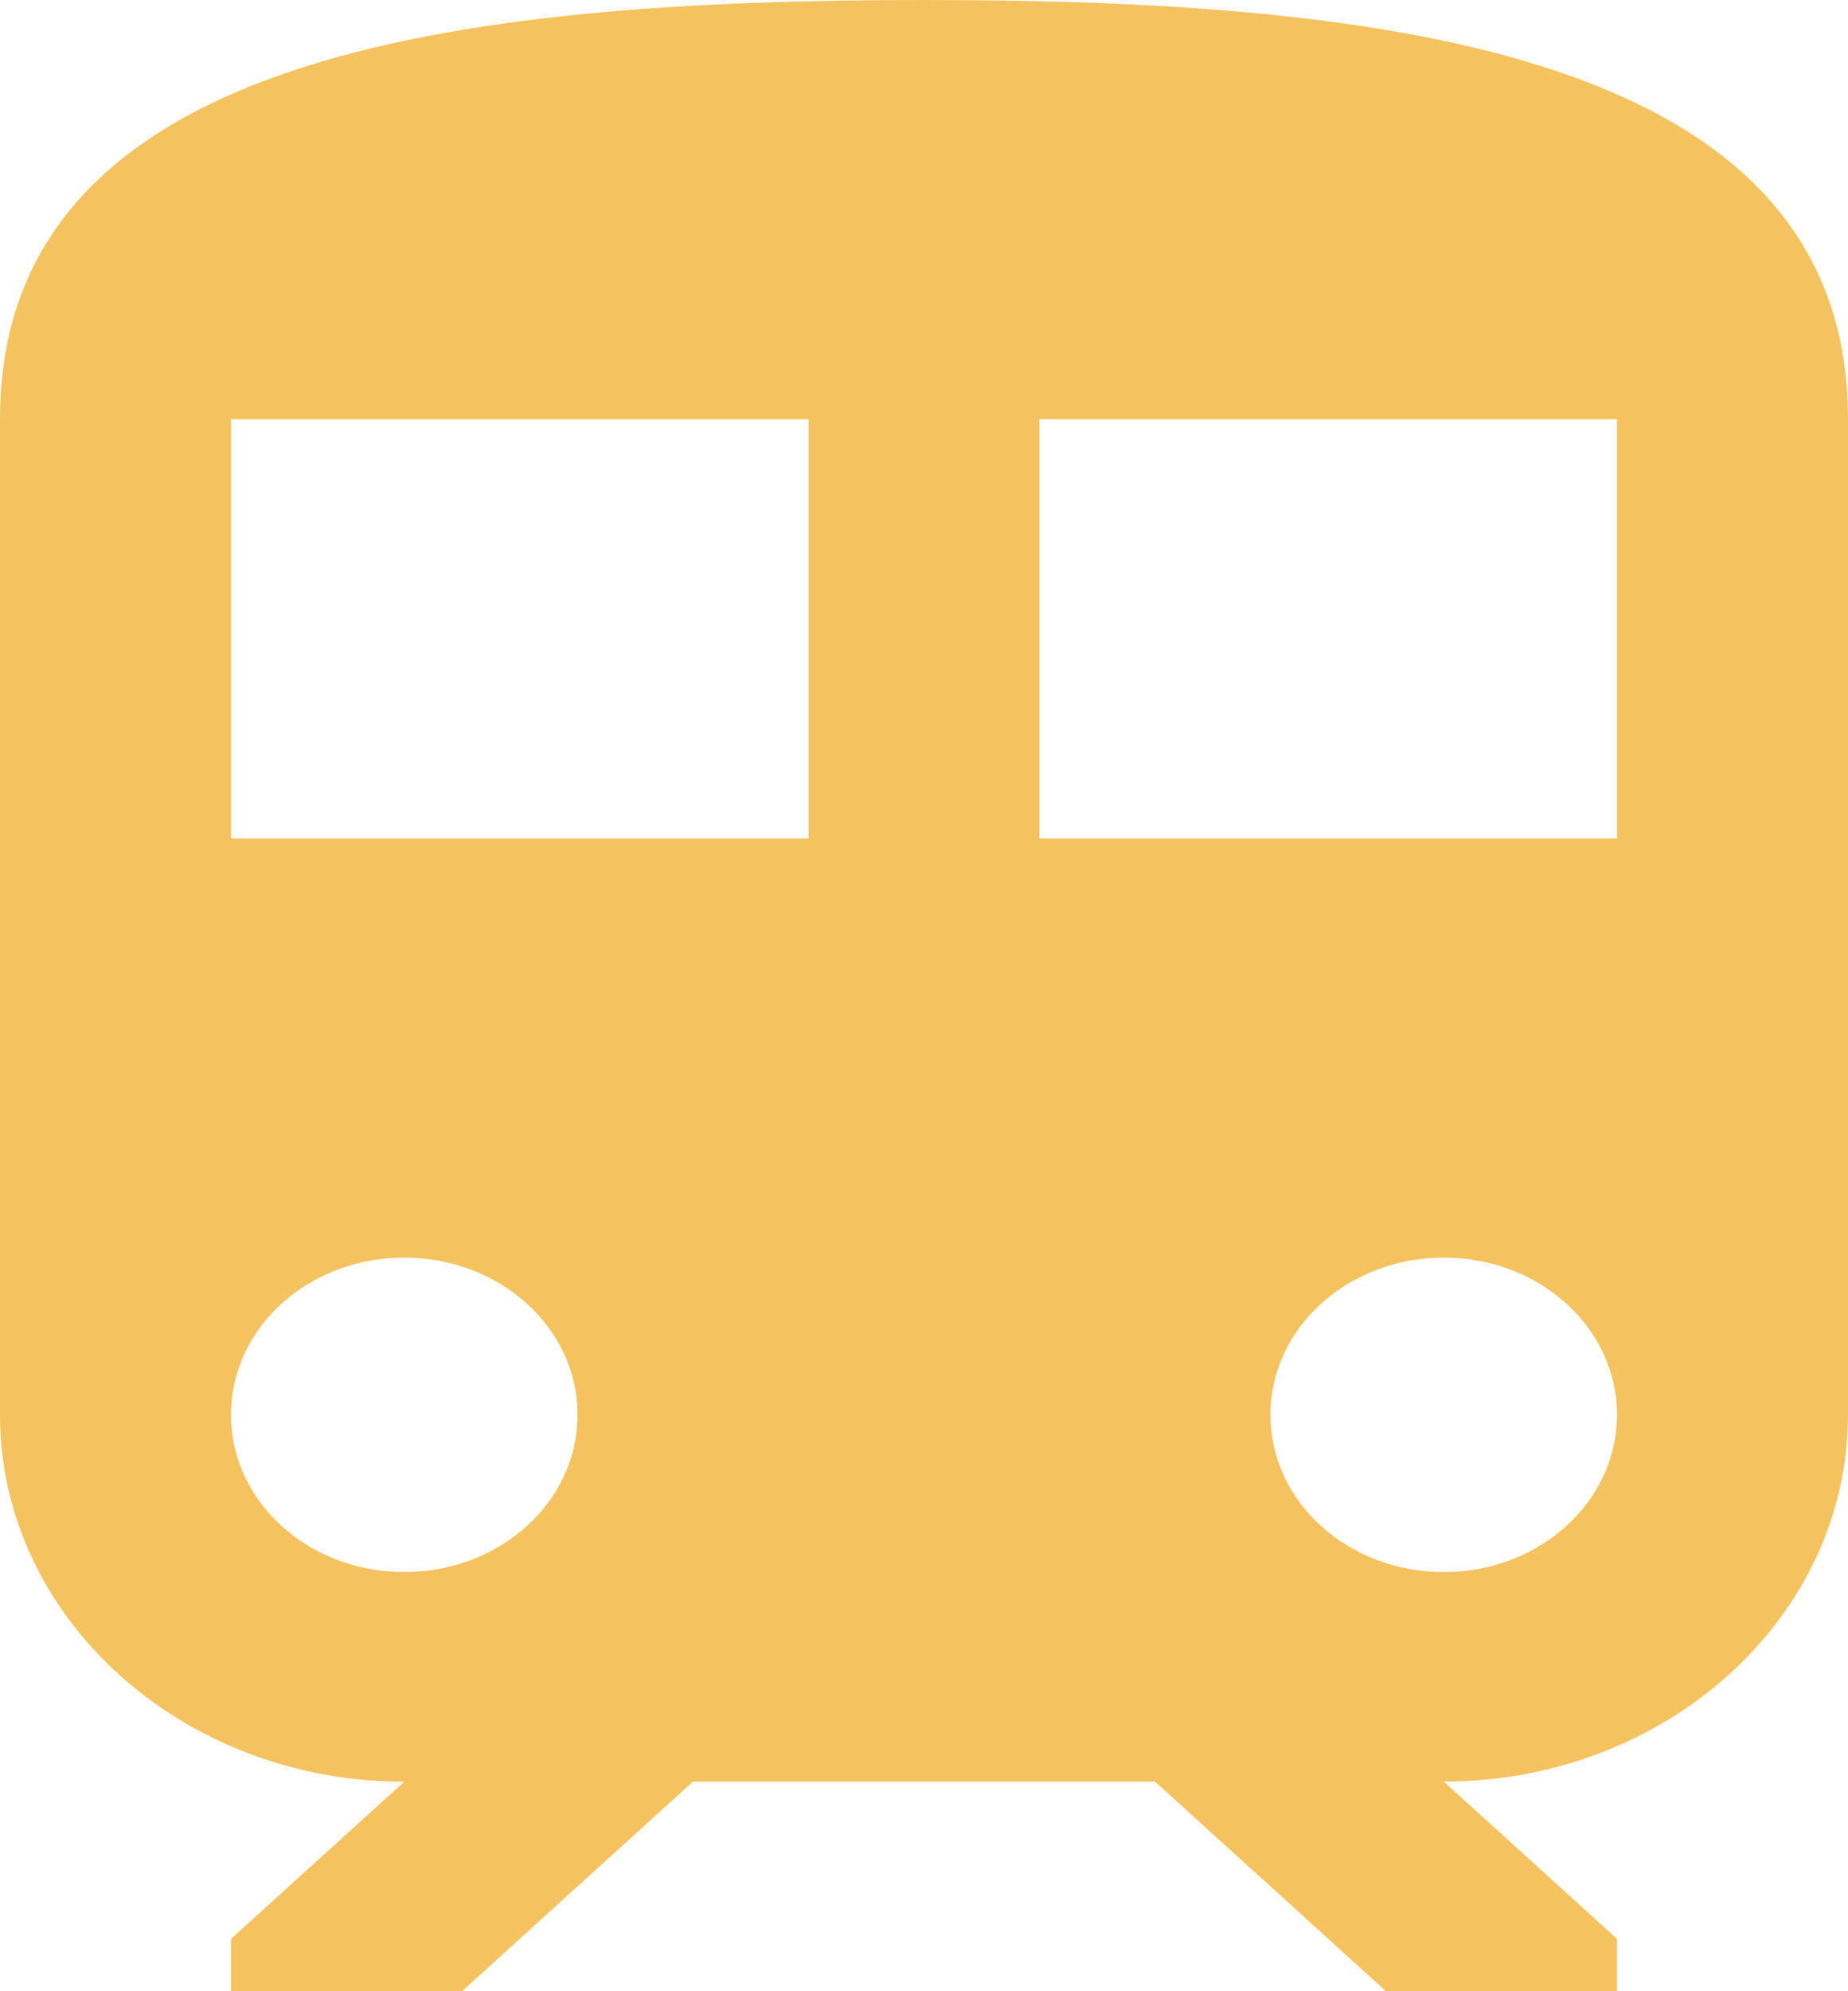 <svg width="13" height="14" viewBox="0 0 13 14" fill="none" xmlns="http://www.w3.org/2000/svg"><path d="M6.5 0C3.25 0 0 .368 0 2.947v7c0 1.423 1.276 2.58 2.844 2.58l-1.219 1.105V14H3.25l1.625-1.474h3.25L9.75 14h1.625v-.368l-1.219-1.106c1.568 0 2.844-1.156 2.844-2.579v-7C13 .368 9.75 0 6.5 0zM2.844 11.053c-.675 0-1.219-.494-1.219-1.106 0-.611.544-1.105 1.219-1.105.674 0 1.219.494 1.219 1.105 0 .612-.545 1.106-1.22 1.106zm2.844-5.158H1.625V2.947h4.063v2.948zm4.468 5.158c-.674 0-1.219-.494-1.219-1.106 0-.611.545-1.105 1.22-1.105.674 0 1.218.494 1.218 1.105 0 .612-.544 1.106-1.219 1.106zm1.219-5.158H7.312V2.947h4.063v2.948z" fill="#F4C25E"/></svg>